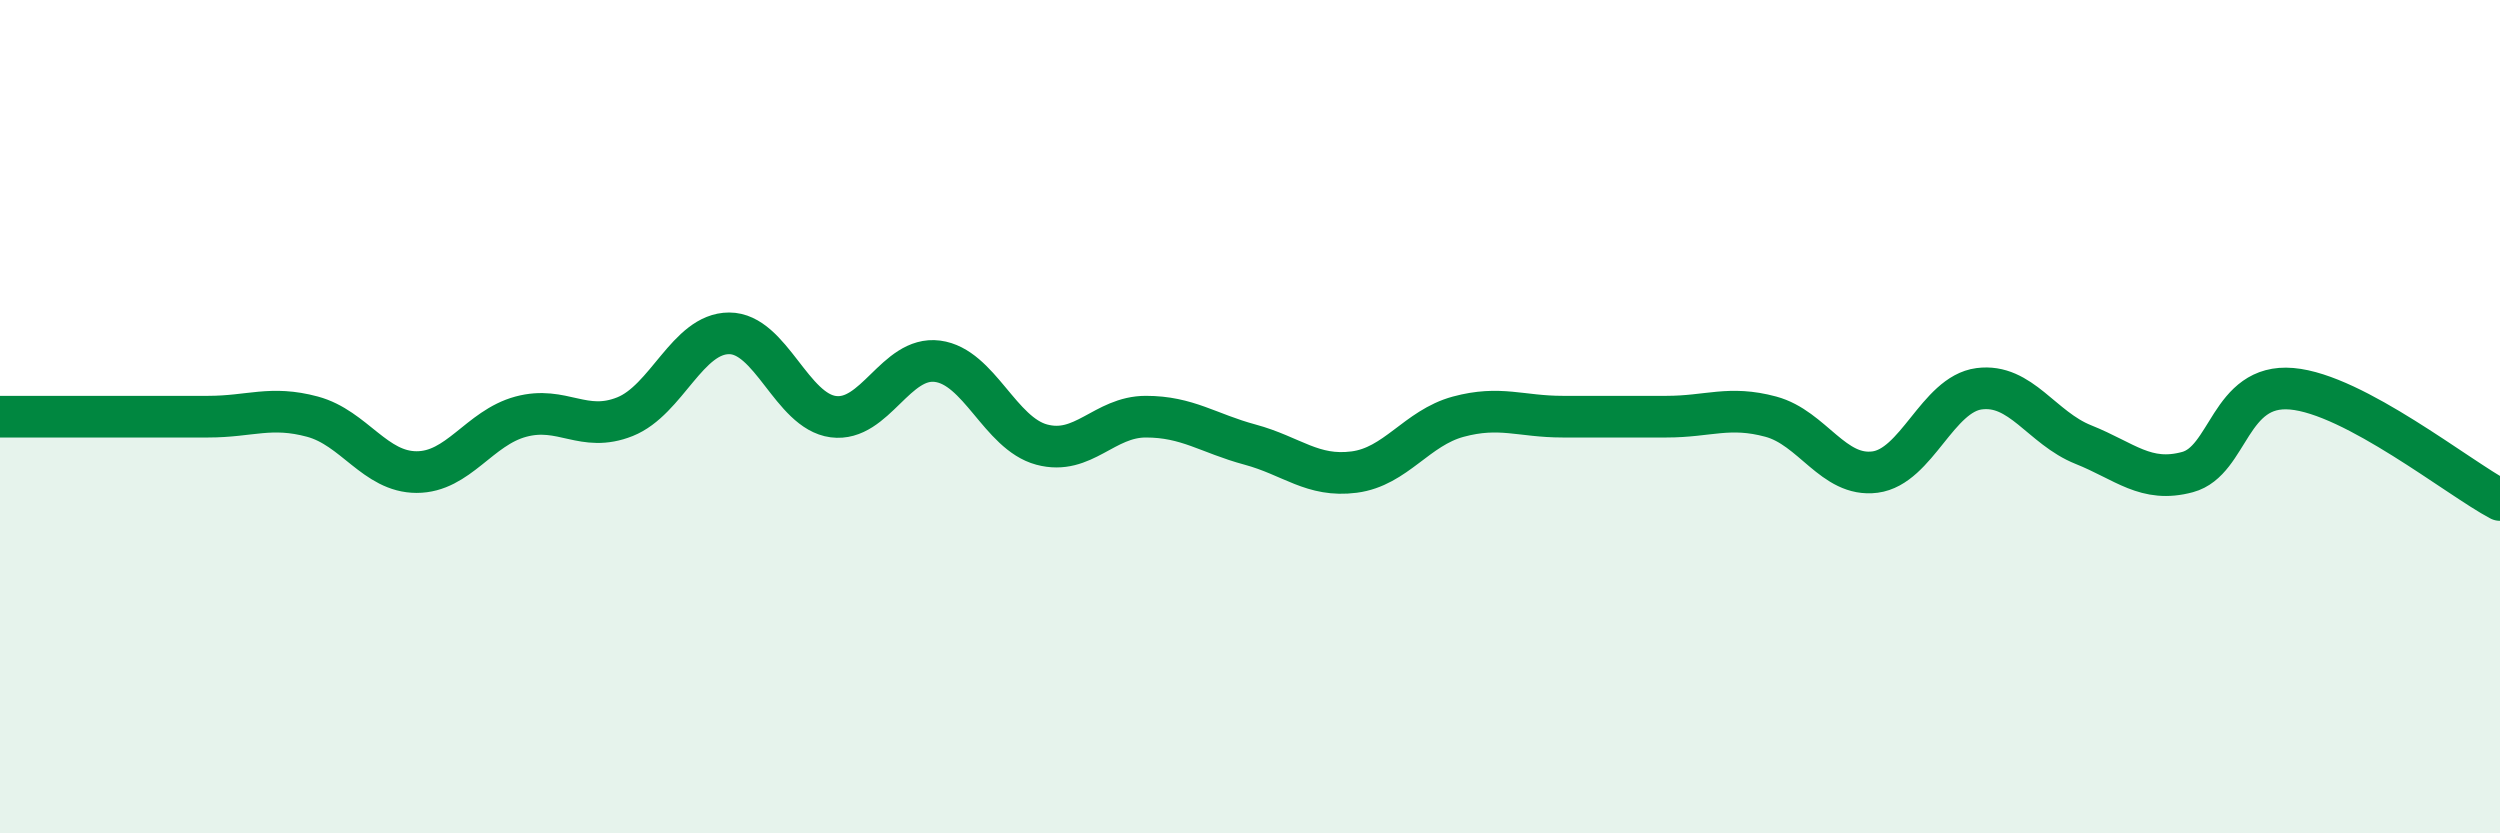 
    <svg width="60" height="20" viewBox="0 0 60 20" xmlns="http://www.w3.org/2000/svg">
      <path
        d="M 0,10 C 0.5,10 1.5,10 2.5,10 C 3.5,10 4,10 5,10 C 6,10 6.5,9.73 7.5,10 C 8.5,10.27 9,11.33 10,11.33 C 11,11.33 11.5,10.27 12.5,10 C 13.5,9.73 14,10.4 15,10 C 16,9.6 16.5,8 17.5,8 C 18.5,8 19,9.87 20,10 C 21,10.13 21.5,8.54 22.5,8.67 C 23.5,8.8 24,10.4 25,10.67 C 26,10.94 26.5,10 27.5,10 C 28.5,10 29,10.4 30,10.67 C 31,10.94 31.5,11.46 32.5,11.33 C 33.5,11.2 34,10.27 35,10 C 36,9.73 36.5,10 37.5,10 C 38.5,10 39,10 40,10 C 41,10 41.5,9.73 42.5,10 C 43.5,10.27 44,11.46 45,11.33 C 46,11.2 46.5,9.46 47.5,9.33 C 48.5,9.2 49,10.27 50,10.67 C 51,11.07 51.5,11.6 52.5,11.33 C 53.5,11.06 53.5,9.2 55,9.33 C 56.5,9.46 59,11.47 60,12L60 20L0 20Z"
        fill="#008740"
        opacity="0.1"
        stroke-linecap="round"
        stroke-linejoin="round"
      />
      <path
        d="M 0,10 C 0.5,10 1.5,10 2.5,10 C 3.5,10 4,10 5,10 C 6,10 6.5,9.73 7.5,10 C 8.5,10.27 9,11.33 10,11.33 C 11,11.33 11.5,10.27 12.5,10 C 13.5,9.73 14,10.4 15,10 C 16,9.6 16.5,8 17.5,8 C 18.5,8 19,9.87 20,10 C 21,10.13 21.5,8.54 22.5,8.67 C 23.5,8.8 24,10.4 25,10.67 C 26,10.94 26.5,10 27.5,10 C 28.5,10 29,10.4 30,10.67 C 31,10.94 31.5,11.46 32.5,11.33 C 33.5,11.2 34,10.27 35,10 C 36,9.73 36.5,10 37.5,10 C 38.5,10 39,10 40,10 C 41,10 41.5,9.73 42.5,10 C 43.5,10.27 44,11.46 45,11.33 C 46,11.2 46.5,9.46 47.5,9.33 C 48.5,9.2 49,10.27 50,10.67 C 51,11.07 51.5,11.6 52.5,11.33 C 53.5,11.06 53.5,9.2 55,9.33 C 56.5,9.46 59,11.47 60,12"
        stroke="#008740"
        stroke-width="1"
        fill="none"
        stroke-linecap="round"
        stroke-linejoin="round"
      />
    </svg>
  